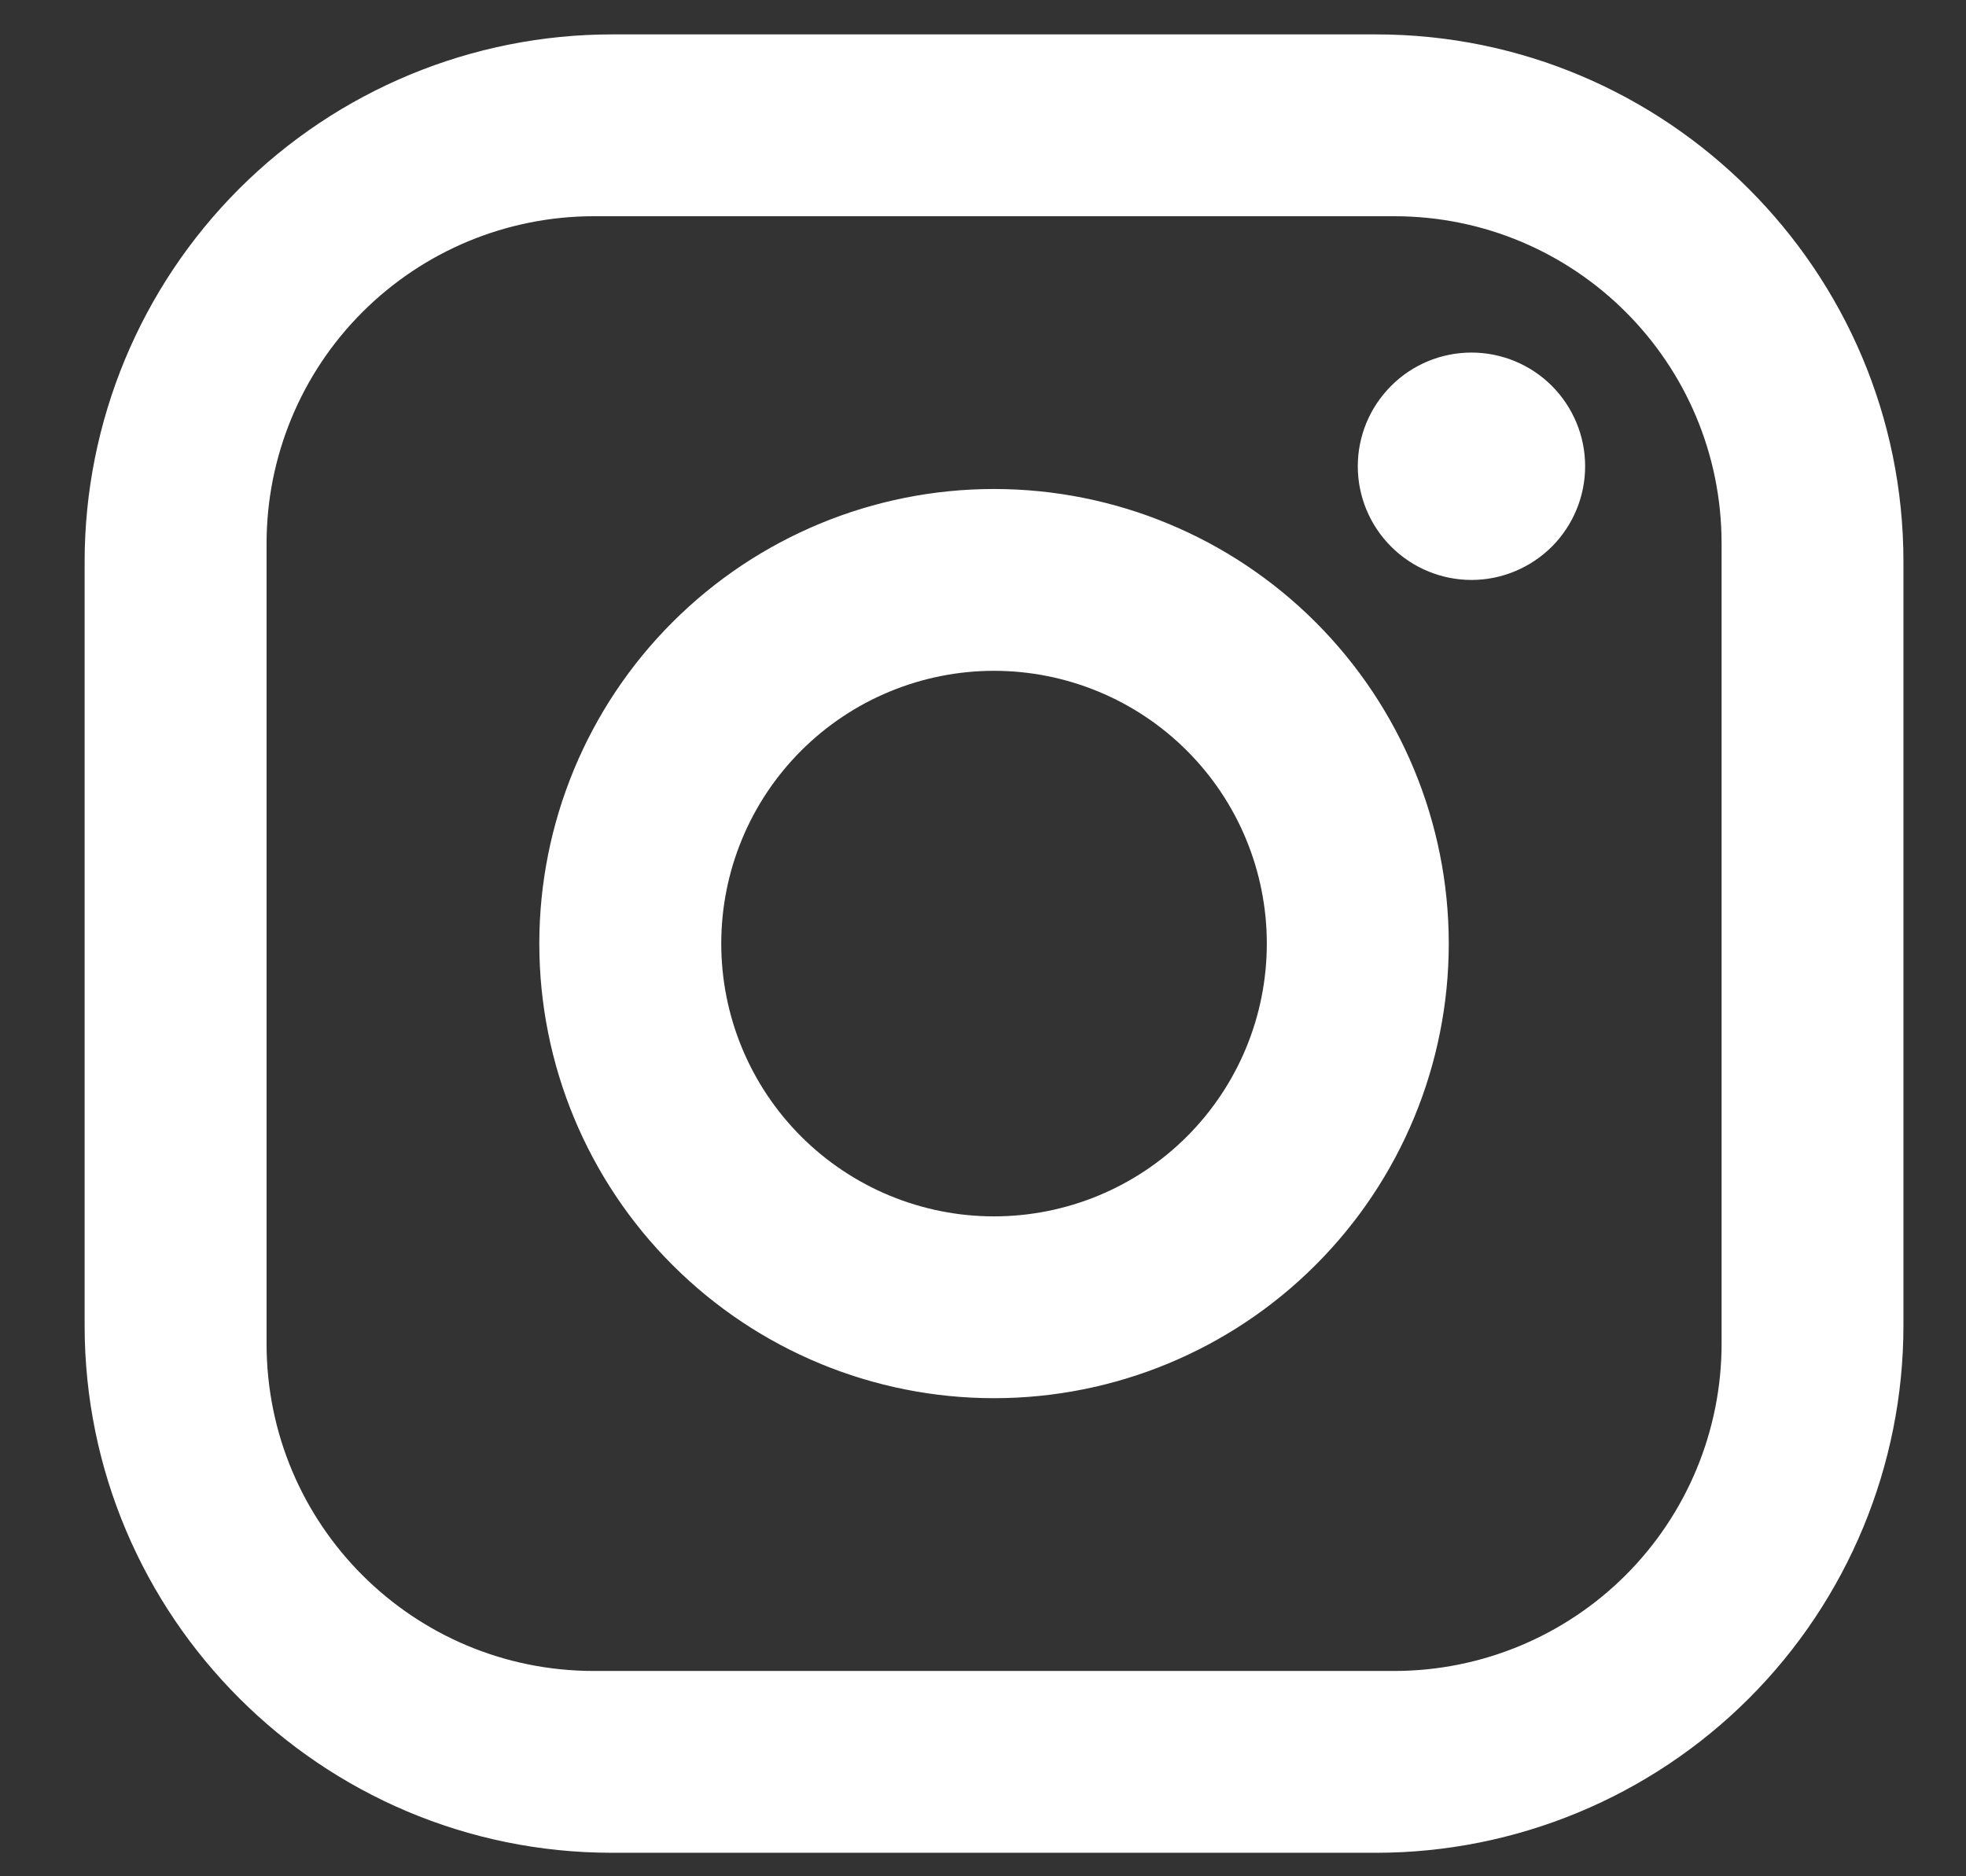 <?xml version="1.0" encoding="UTF-8"?>
<svg xmlns="http://www.w3.org/2000/svg" width="22" height="21" viewBox="0 0 22 21" fill="none">
  <rect x="0" y="0" width="22" height="21" fill="#333333" stroke="none"/>
  <path d="M6.849 0.385H15.398C18.654 0.385 21.3 3.031 21.3 6.287V14.835C21.3 16.4 20.678 17.902 19.571 19.009C18.464 20.115 16.963 20.737 15.398 20.737H6.849C3.593 20.737 0.947 18.091 0.947 14.835V6.287C0.947 4.722 1.569 3.22 2.676 2.113C3.783 1.007 5.284 0.385 6.849 0.385ZM6.646 2.42C5.674 2.42 4.743 2.806 4.056 3.493C3.368 4.18 2.983 5.112 2.983 6.083V15.039C2.983 17.064 4.621 18.702 6.646 18.702H15.601C16.573 18.702 17.505 18.316 18.192 17.629C18.879 16.942 19.265 16.01 19.265 15.039V6.083C19.265 4.058 17.626 2.42 15.601 2.42H6.646ZM16.466 3.946C16.803 3.946 17.127 4.08 17.366 4.319C17.604 4.558 17.738 4.881 17.738 5.218C17.738 5.556 17.604 5.879 17.366 6.118C17.127 6.356 16.803 6.491 16.466 6.491C16.129 6.491 15.805 6.356 15.567 6.118C15.328 5.879 15.194 5.556 15.194 5.218C15.194 4.881 15.328 4.558 15.567 4.319C15.805 4.08 16.129 3.946 16.466 3.946ZM11.123 5.473C12.473 5.473 13.767 6.009 14.721 6.963C15.676 7.917 16.212 9.212 16.212 10.561C16.212 11.911 15.676 13.205 14.721 14.159C13.767 15.113 12.473 15.649 11.123 15.649C9.774 15.649 8.48 15.113 7.526 14.159C6.571 13.205 6.035 11.911 6.035 10.561C6.035 9.212 6.571 7.917 7.526 6.963C8.48 6.009 9.774 5.473 11.123 5.473ZM11.123 7.508C10.314 7.508 9.537 7.83 8.965 8.402C8.392 8.975 8.071 9.751 8.071 10.561C8.071 11.371 8.392 12.147 8.965 12.72C9.537 13.292 10.314 13.614 11.123 13.614C11.933 13.614 12.71 13.292 13.282 12.72C13.855 12.147 14.176 11.371 14.176 10.561C14.176 9.751 13.855 8.975 13.282 8.402C12.71 7.83 11.933 7.508 11.123 7.508Z" fill="white"></path>
</svg>
